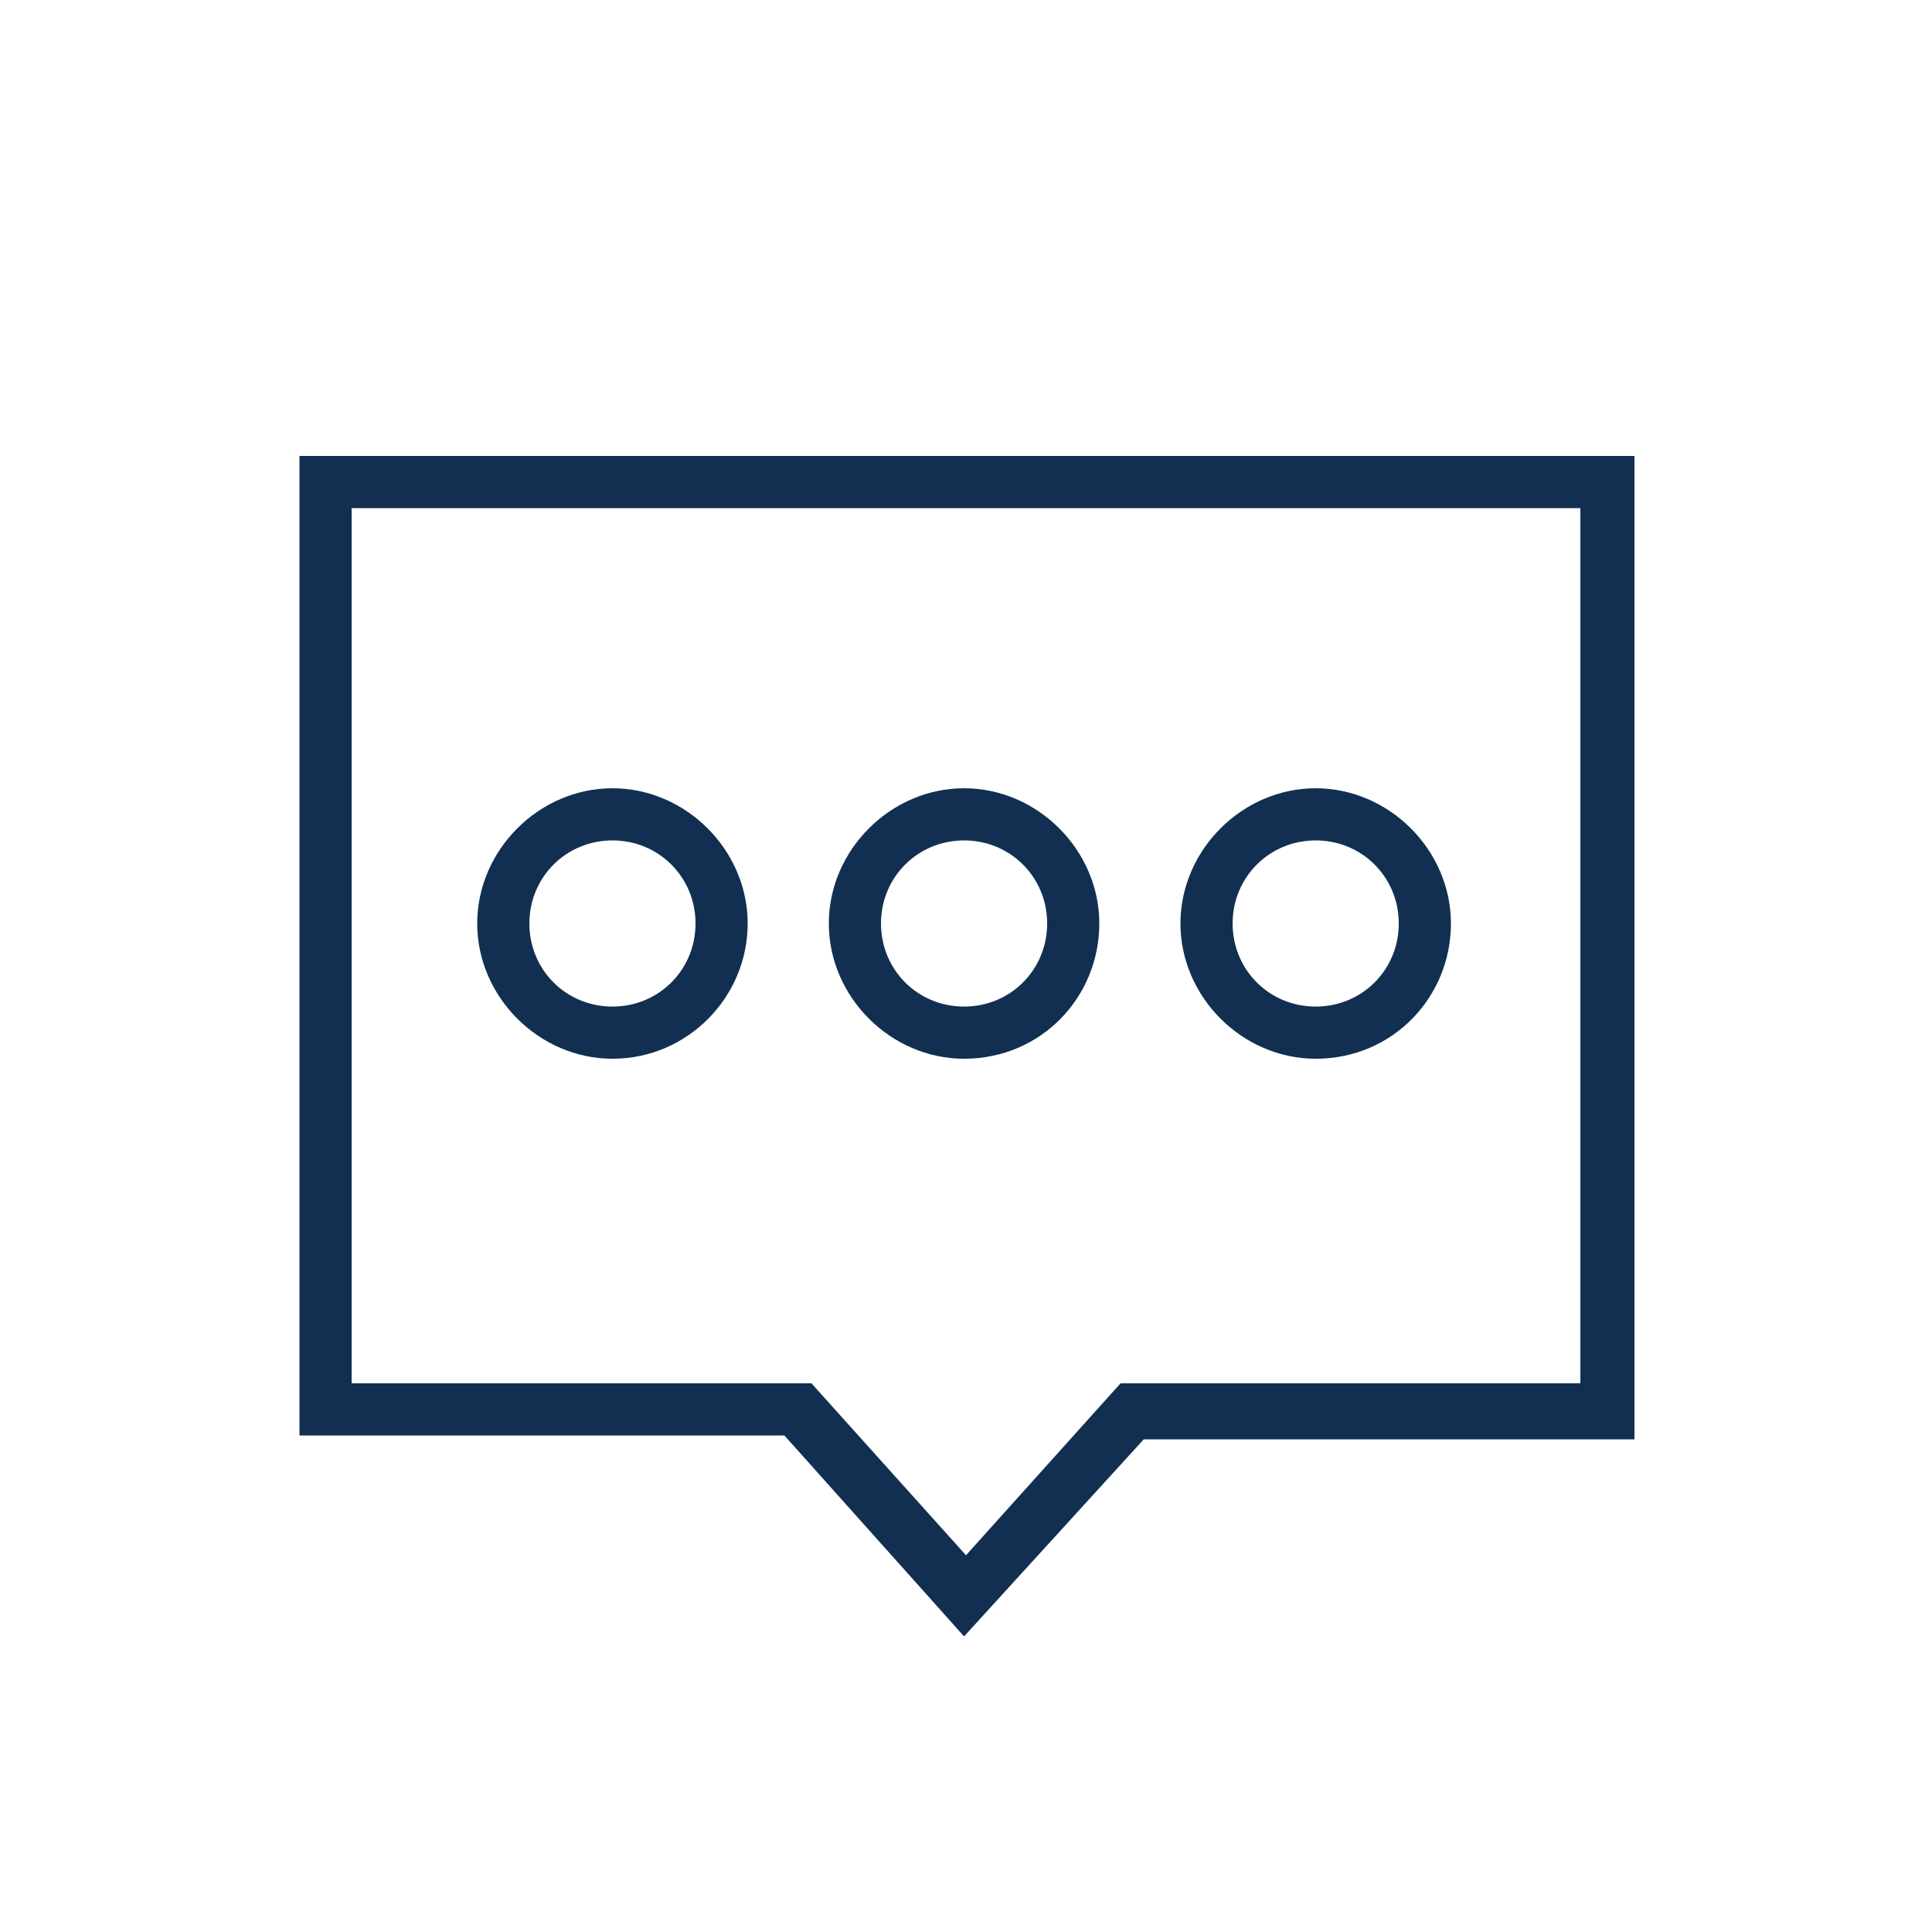 <?xml version="1.0" encoding="UTF-8"?> <!-- Generator: Adobe Illustrator 21.1.0, SVG Export Plug-In . SVG Version: 6.00 Build 0) --> <svg xmlns="http://www.w3.org/2000/svg" xmlns:xlink="http://www.w3.org/1999/xlink" id="Layer_1" x="0px" y="0px" viewBox="0 0 100 100" style="enable-background:new 0 0 100 100;" xml:space="preserve"> <style type="text/css"> .st0{fill:#122F51;} </style> <g> <g> <path class="st0" d="M49.9,84.7l-9.3-10.4H15.5V23.6h69.1v50.9H59.2L49.9,84.7z M18.2,71.6h23.8l8,8.9l8-8.9h23.8V26.3H18.2V71.6z "></path> </g> <g> <path class="st0" d="M68.1,54.8c-3.8,0-7-3.2-7-7s3.2-7,7-7c3.8,0,7,3.2,7,7S72.1,54.8,68.1,54.8z M68.1,43.5 c-2.4,0-4.3,1.9-4.3,4.3c0,2.4,1.9,4.3,4.3,4.3c2.4,0,4.3-1.9,4.3-4.3C72.4,45.4,70.5,43.5,68.1,43.5z"></path> </g> <g> <path class="st0" d="M49.9,54.8c-3.8,0-7-3.2-7-7s3.2-7,7-7s7,3.2,7,7S53.9,54.8,49.9,54.8z M49.9,43.5c-2.4,0-4.3,1.9-4.3,4.3 c0,2.4,1.9,4.3,4.3,4.3c2.4,0,4.3-1.9,4.3-4.3C54.2,45.4,52.3,43.5,49.9,43.5z"></path> </g> <g> <path class="st0" d="M31.7,54.8c-3.8,0-7-3.2-7-7s3.2-7,7-7s7,3.2,7,7S35.6,54.8,31.7,54.8z M31.7,43.5c-2.4,0-4.3,1.9-4.3,4.3 c0,2.4,1.9,4.3,4.3,4.3s4.3-1.9,4.3-4.3C36,45.4,34.1,43.5,31.7,43.5z"></path> </g> </g> </svg> 